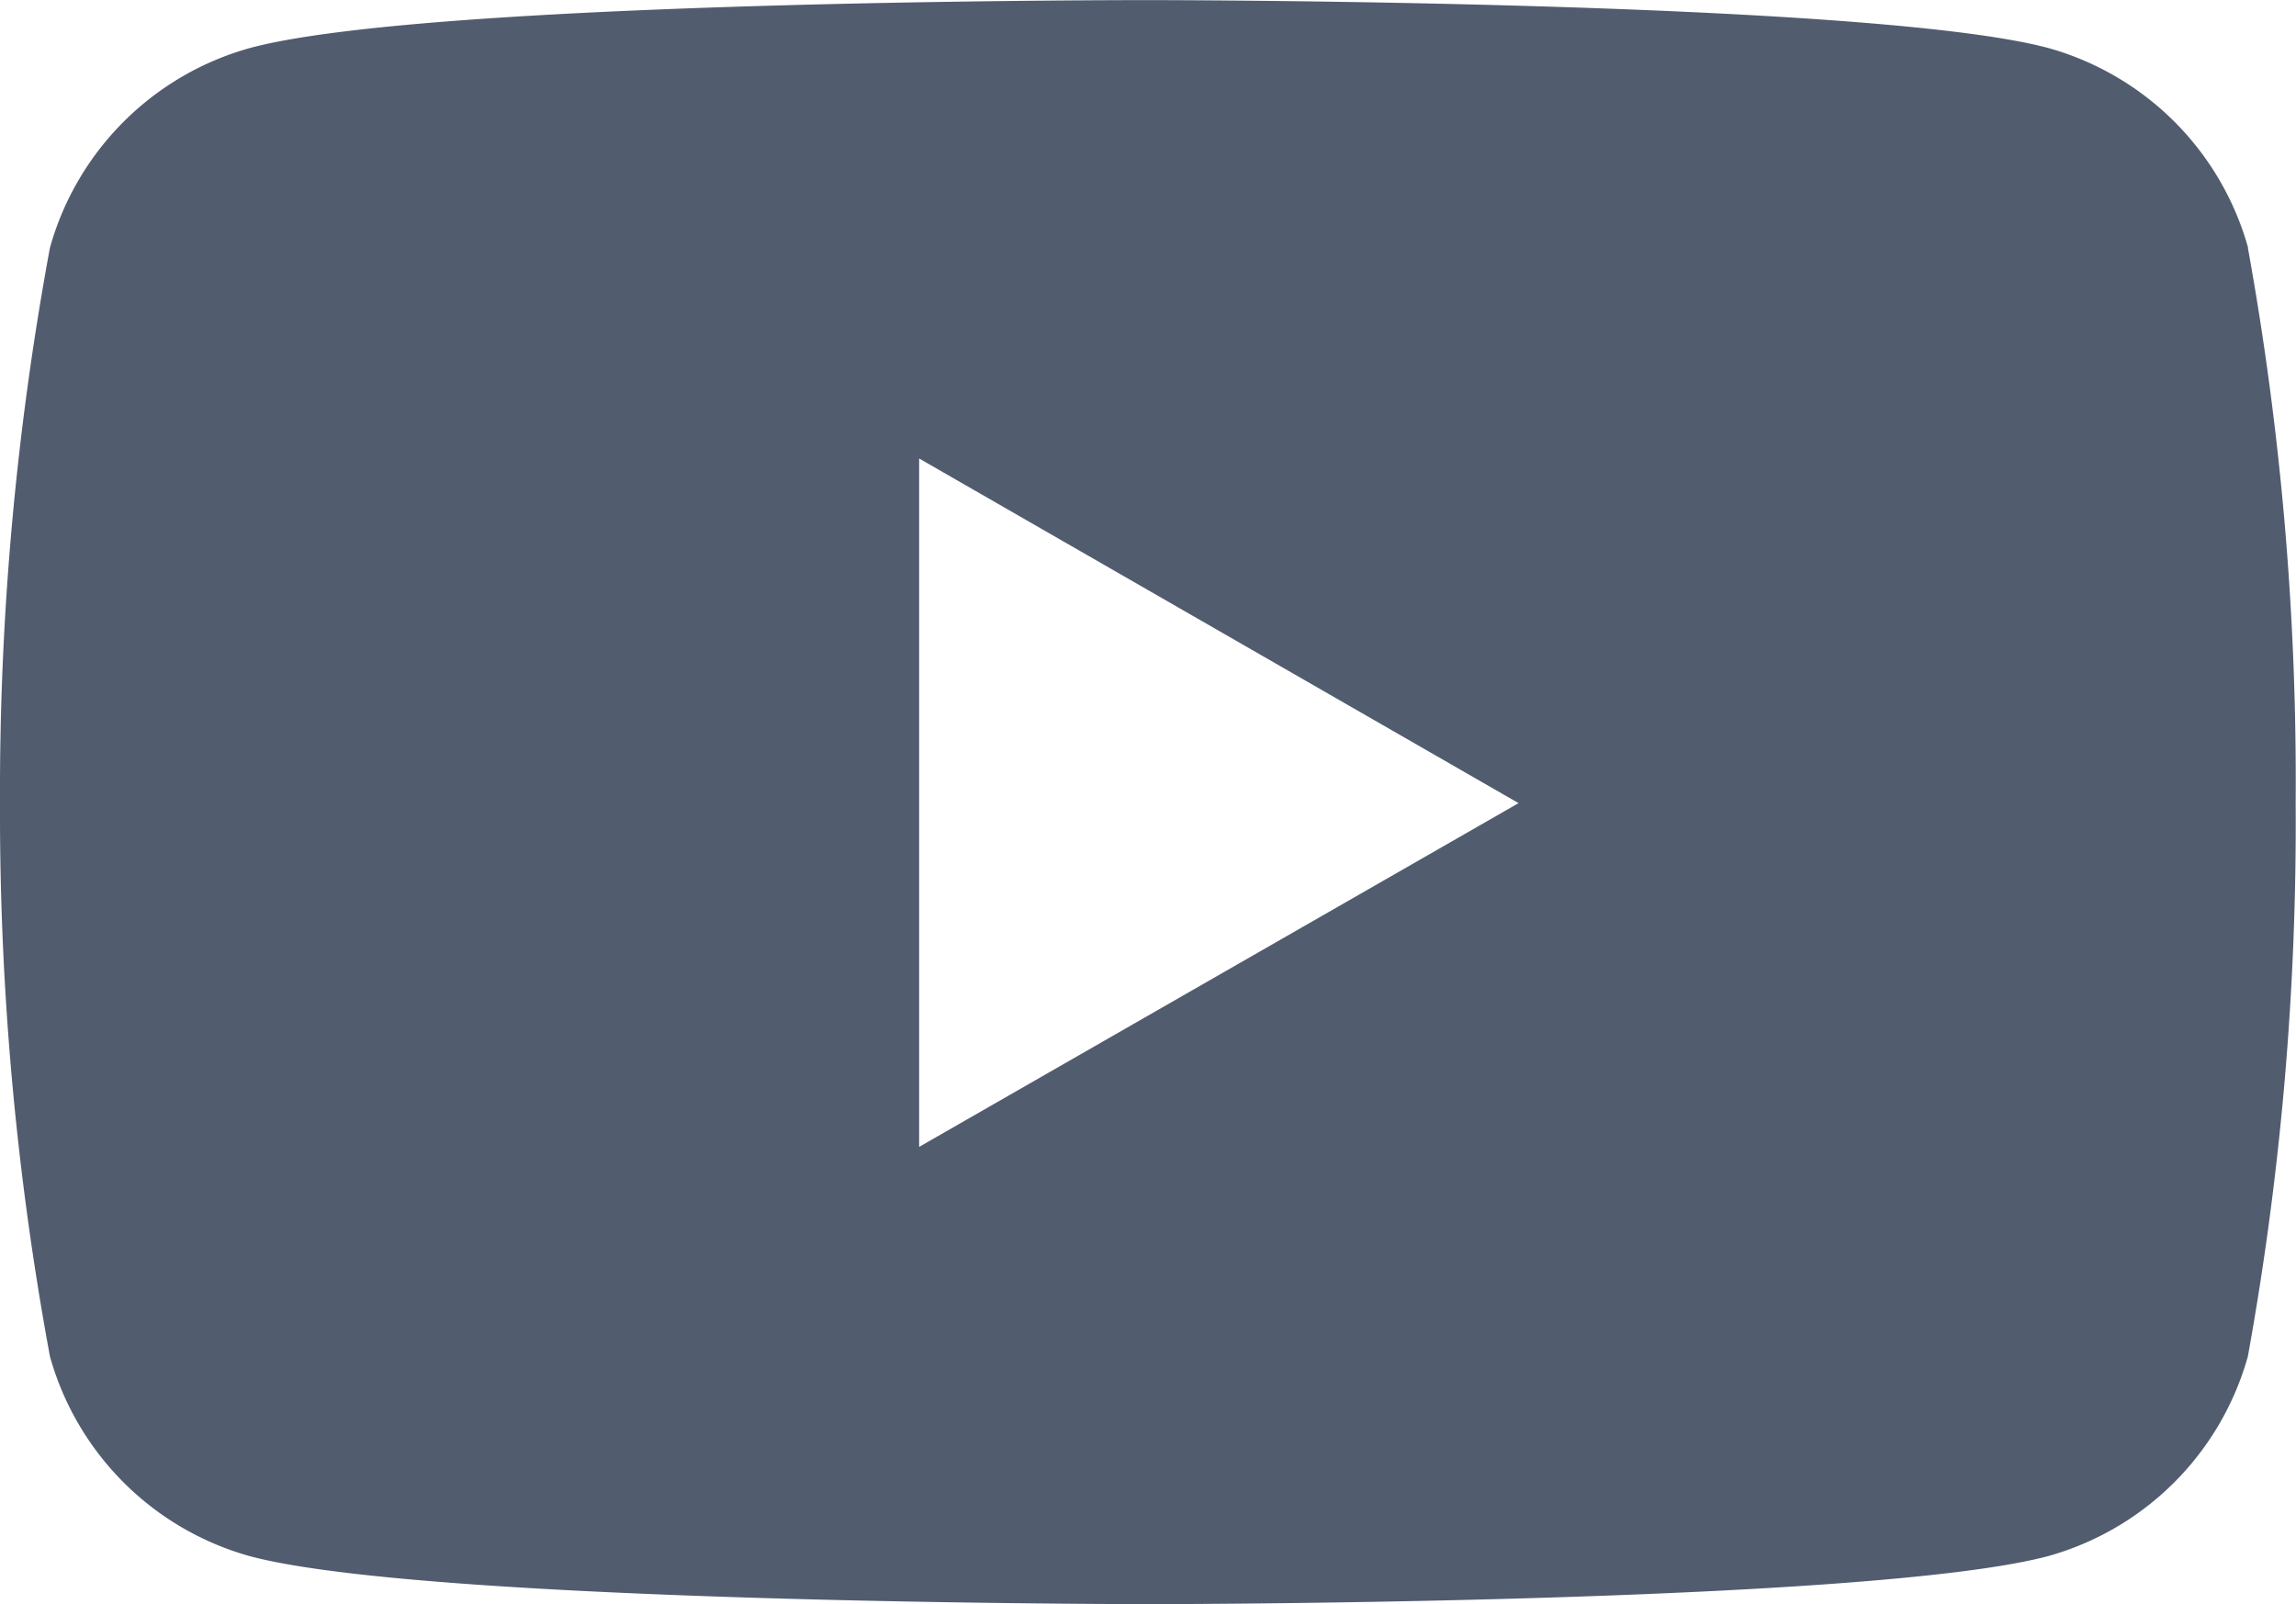 <svg xmlns="http://www.w3.org/2000/svg" width="20.366" height="14.233" viewBox="0 0 20.366 14.233">
  <path id="Icon_simple-youtube" data-name="Icon simple-youtube" d="M19.948,7.622a2.553,2.553,0,0,0-1.772-1.772c-1.587-.425-7.976-.425-7.976-.425s-6.373-.008-7.976.425A2.553,2.553,0,0,0,.45,7.622,26.525,26.525,0,0,0,.007,12.55,26.525,26.525,0,0,0,.45,17.459a2.553,2.553,0,0,0,1.772,1.772c1.586.426,7.976.426,7.976.426s6.372,0,7.976-.426a2.553,2.553,0,0,0,1.772-1.772,26.525,26.525,0,0,0,.424-4.909,26.525,26.525,0,0,0-.424-4.928ZM8.16,15.6V9.492l5.317,3.058Z" transform="translate(-0.007 -5.424)" fill="#515C6F"/>
</svg>
